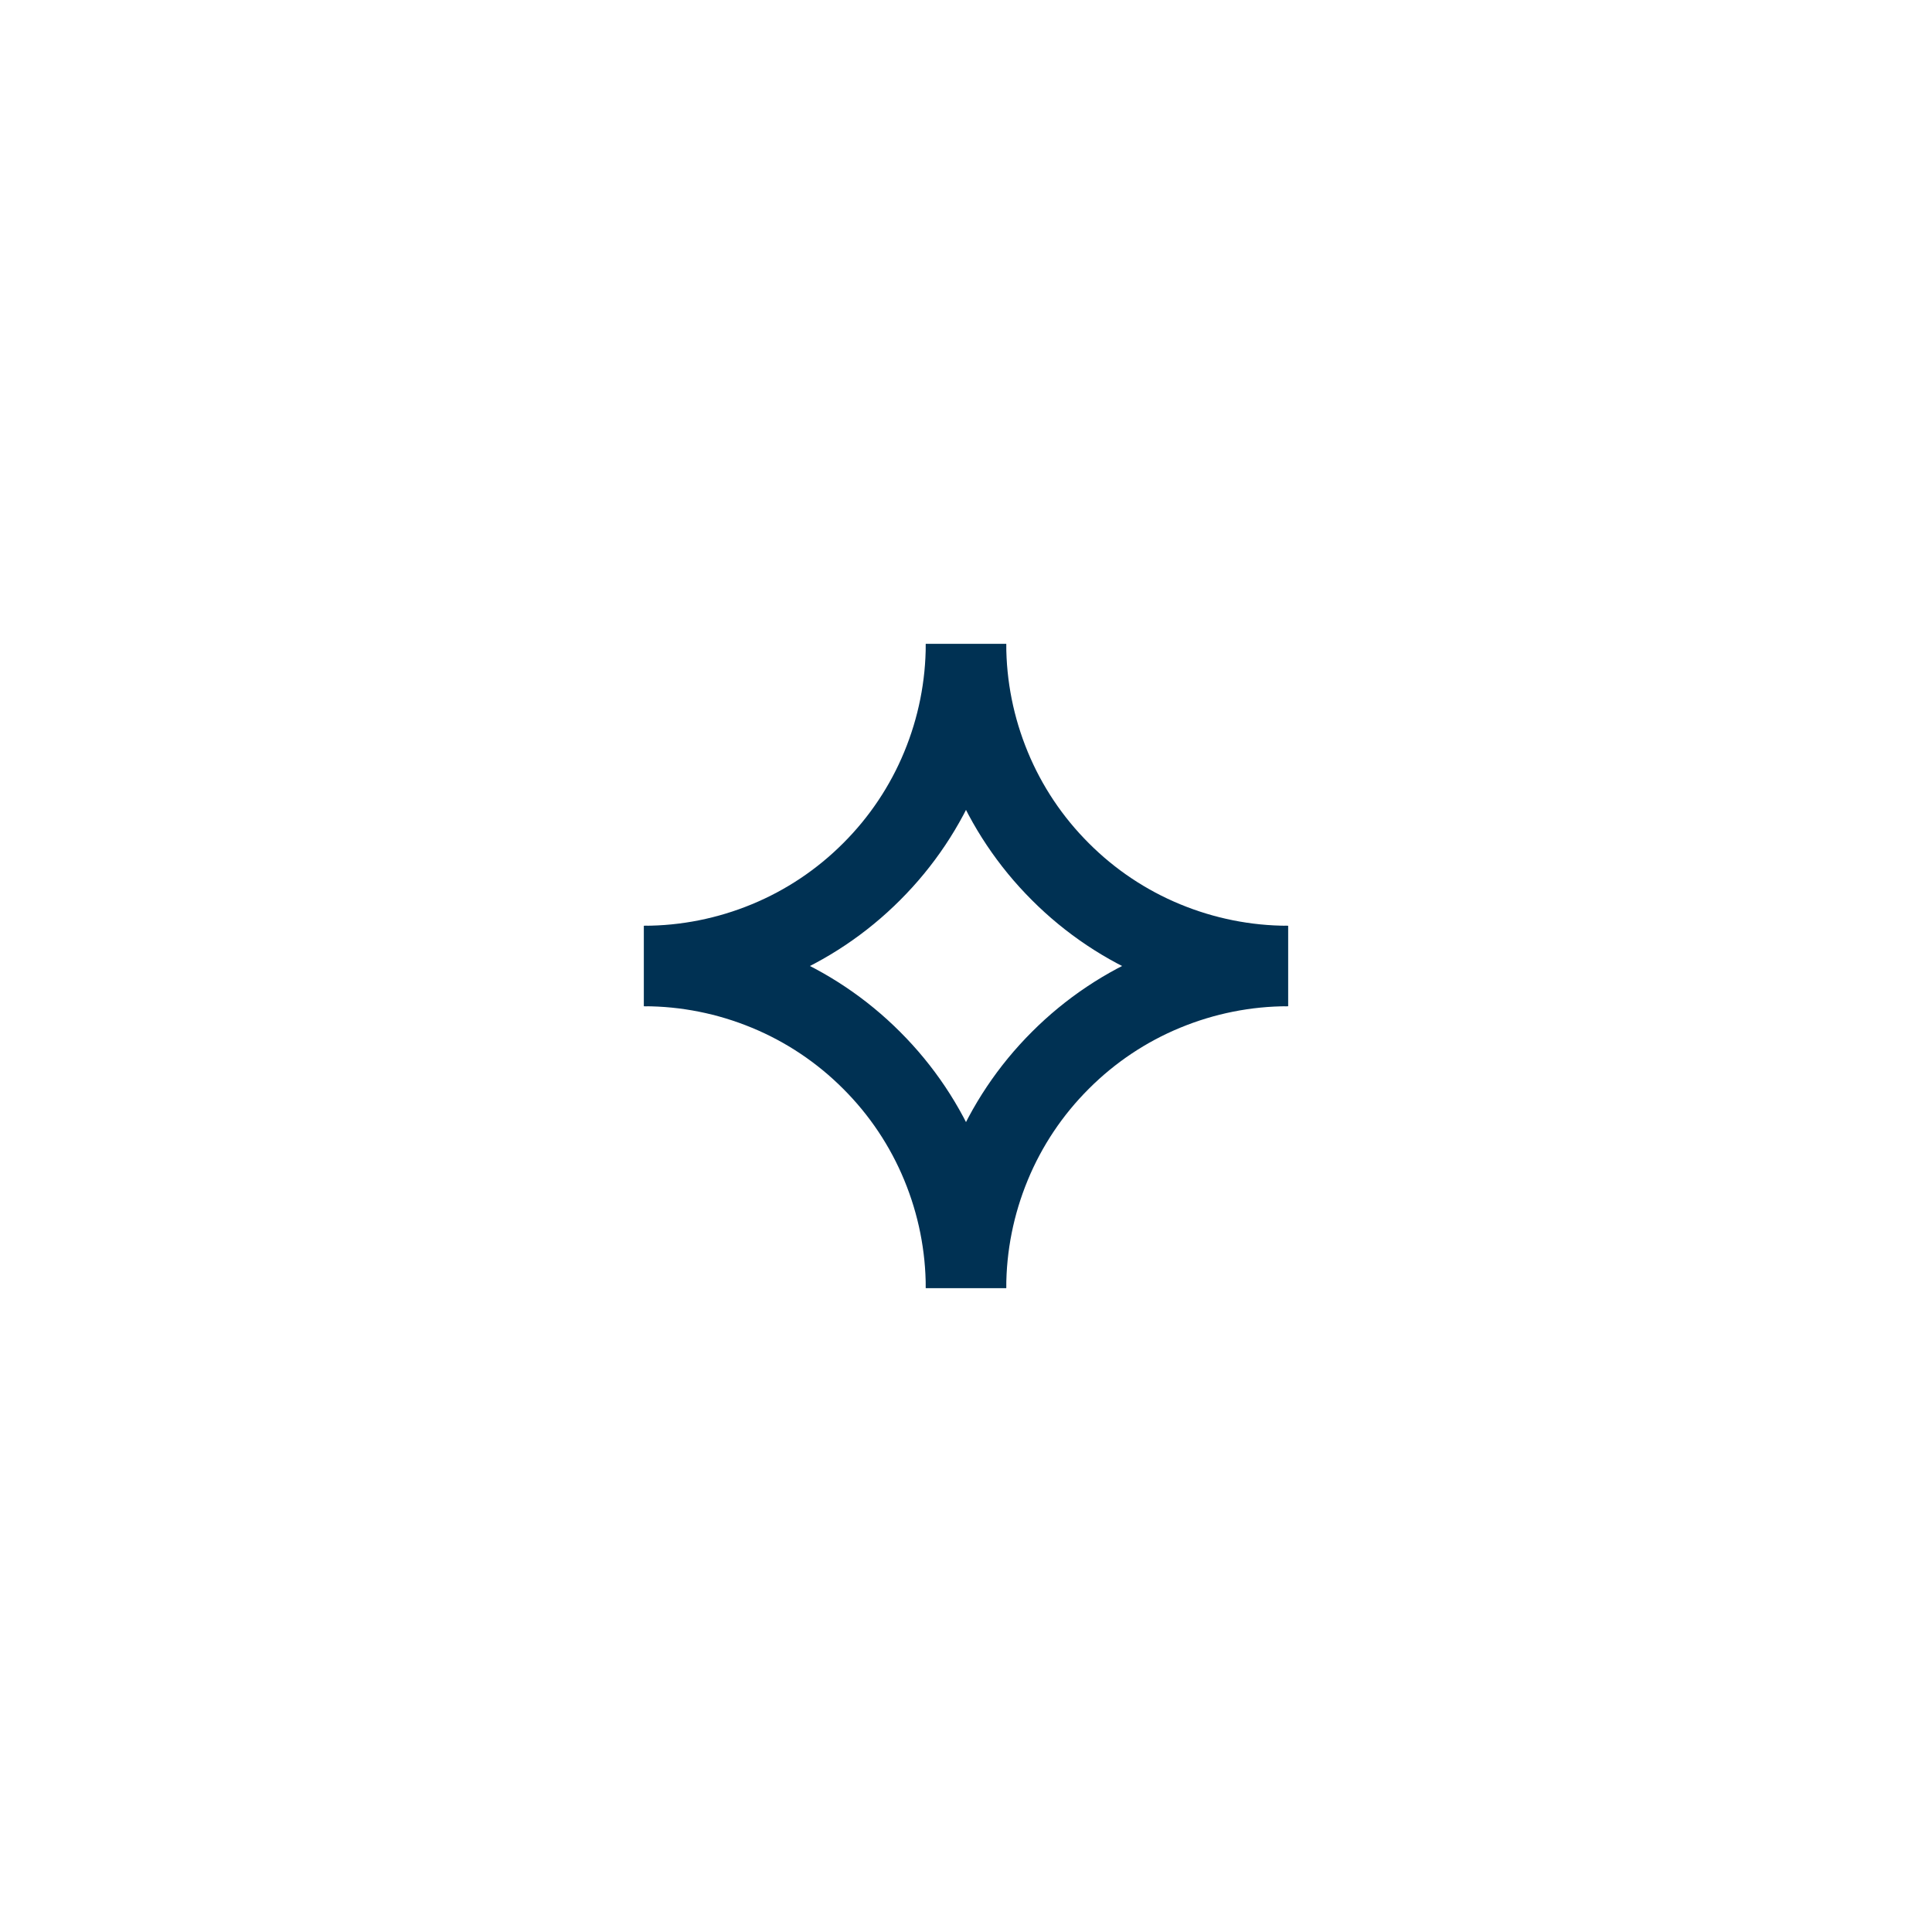 <?xml version="1.0" encoding="UTF-8"?> <svg xmlns="http://www.w3.org/2000/svg" width="24" height="24" viewBox="0 0 24 24" fill="none"> <path d="M16 12C15.475 12 14.955 11.896 14.469 11.695C13.984 11.495 13.543 11.2 13.172 10.828C12.8 10.457 12.505 10.016 12.305 9.531C12.104 9.045 12 8.525 12 8" stroke="#003153"></path> <path d="M8 12C8.525 12 9.045 11.896 9.531 11.695C10.016 11.495 10.457 11.2 10.828 10.828C11.2 10.457 11.495 10.016 11.695 9.531C11.896 9.045 12 8.525 12 8" stroke="#003153"></path> <path d="M16 12C15.475 12 14.955 12.104 14.469 12.305C13.984 12.505 13.543 12.8 13.172 13.172C12.8 13.543 12.505 13.984 12.305 14.469C12.104 14.955 12 15.475 12 16" stroke="#003153"></path> <path d="M8 12C8.525 12 9.045 12.104 9.531 12.305C10.016 12.505 10.457 12.8 10.828 13.172C11.2 13.543 11.495 13.984 11.695 14.469C11.896 14.955 12 15.475 12 16" stroke="#003153"></path> </svg> 